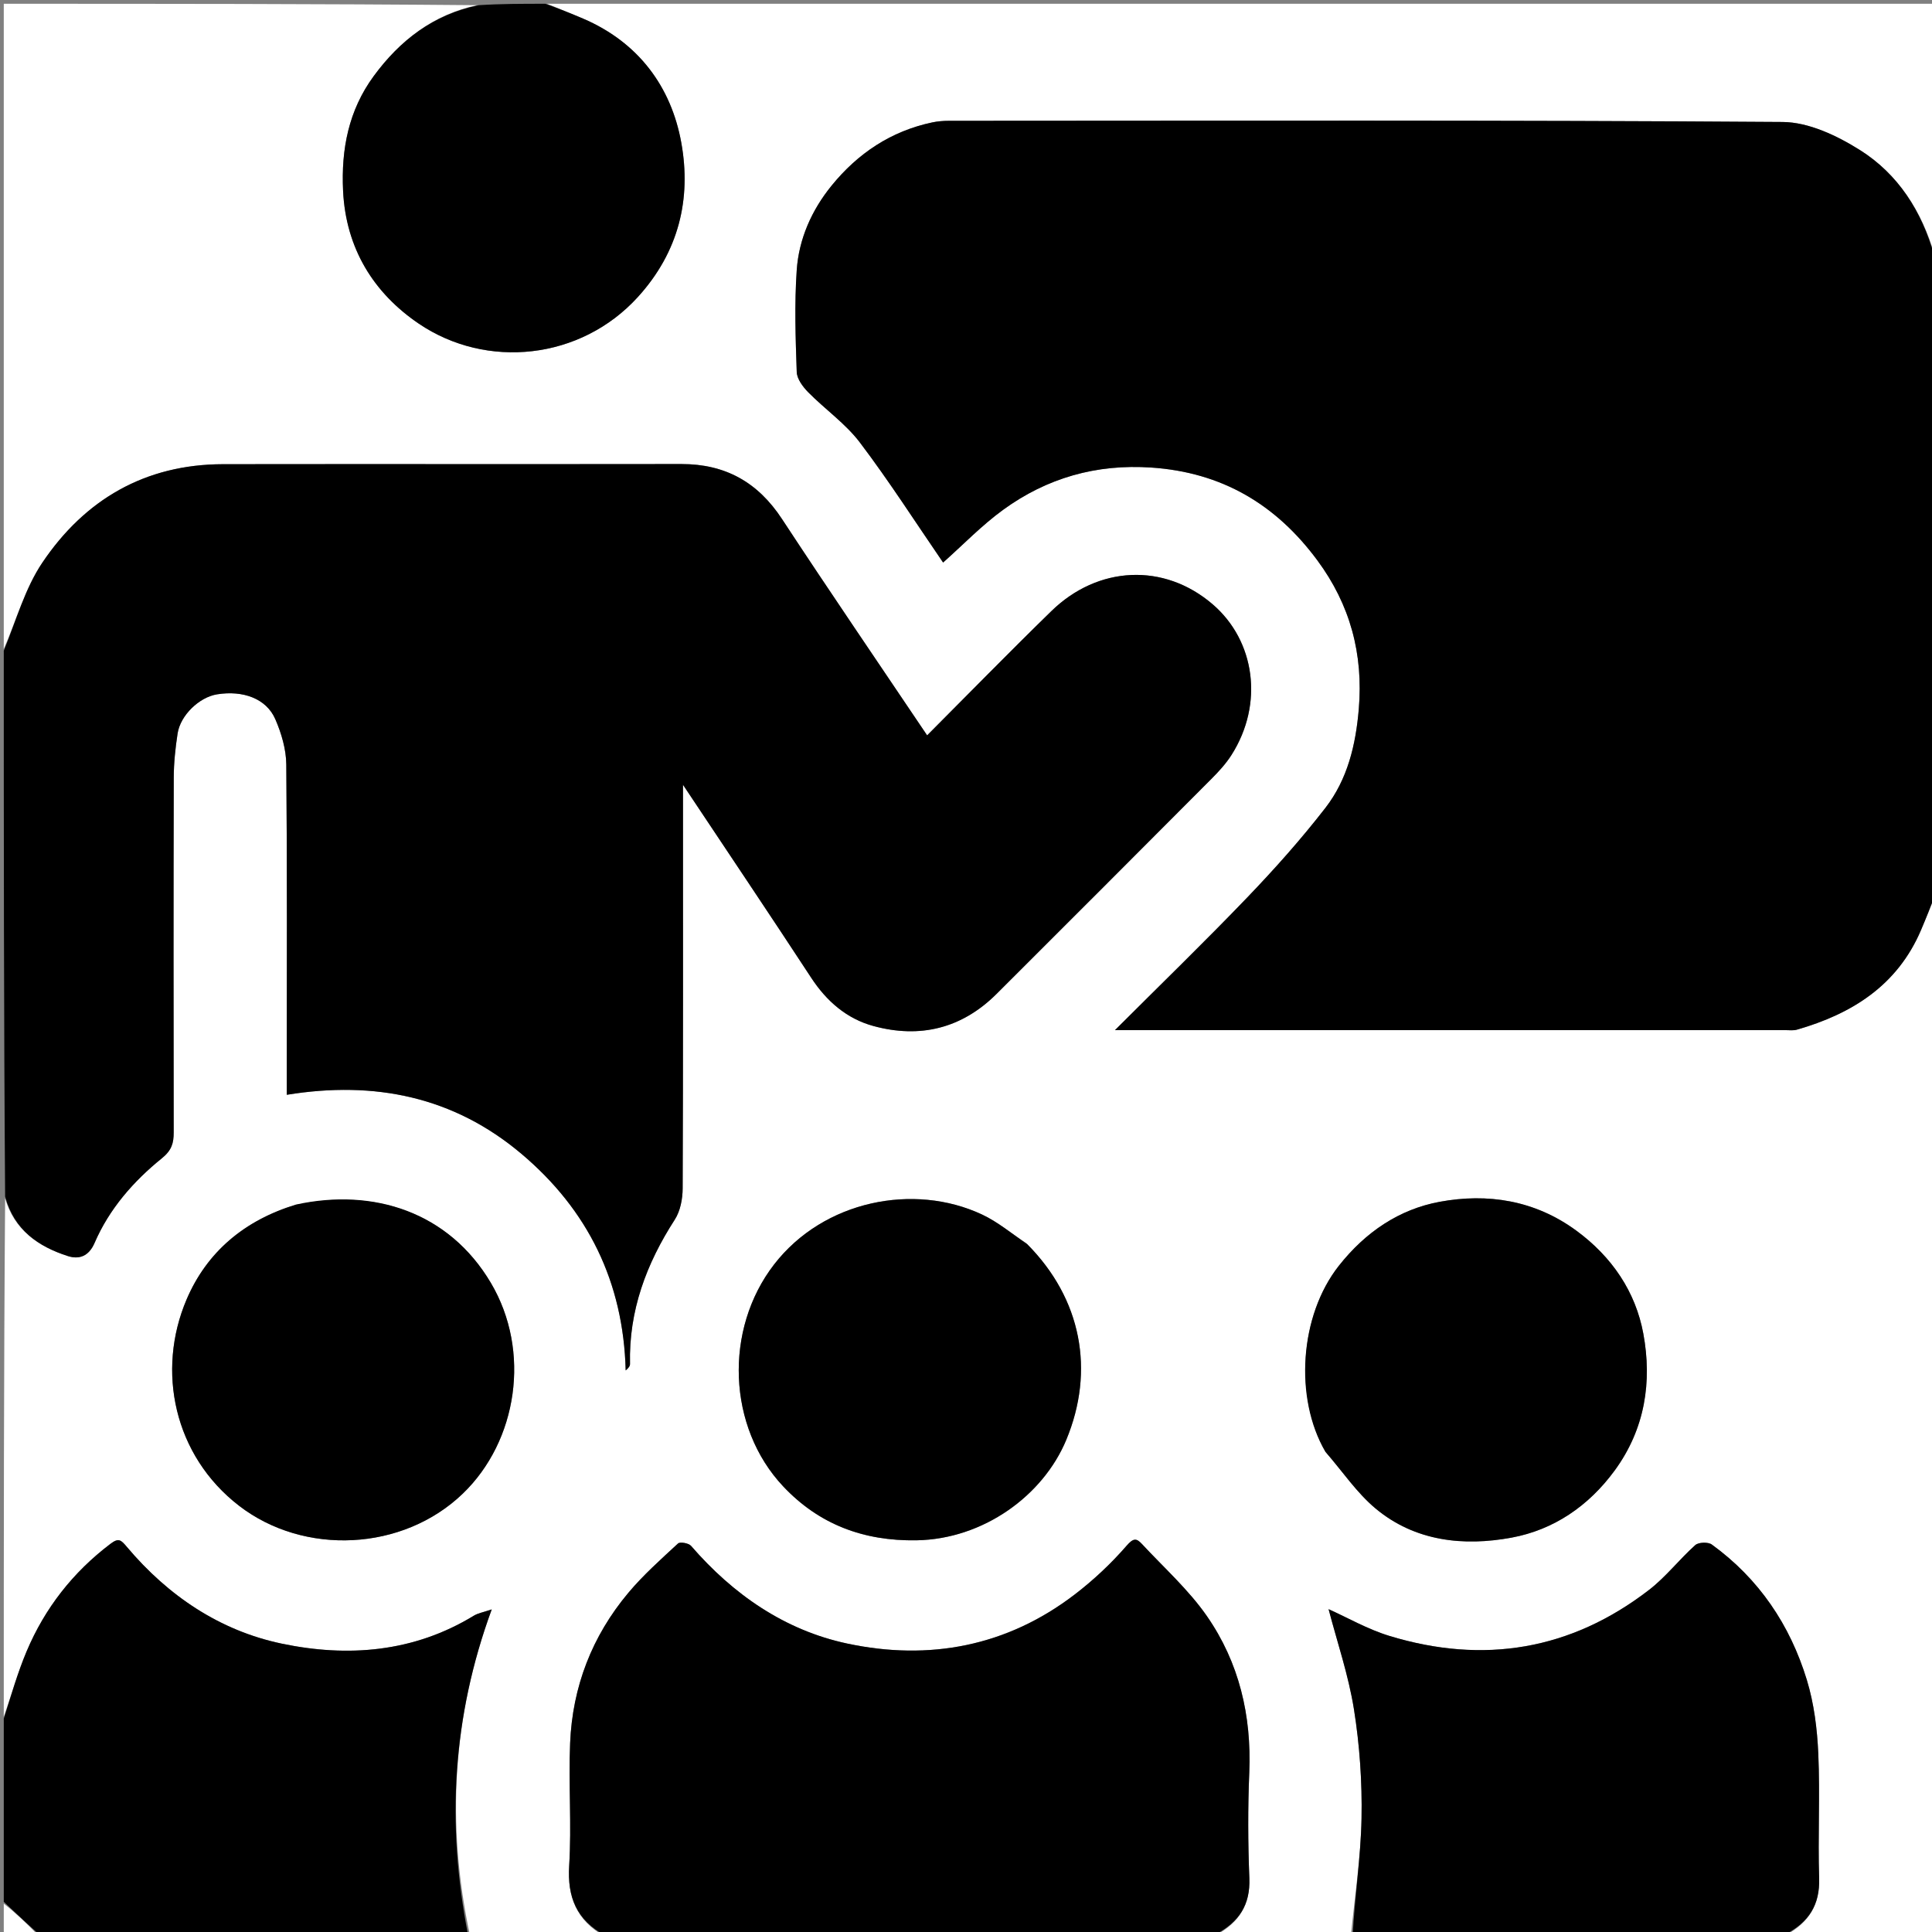 <svg xmlns="http://www.w3.org/2000/svg" xmlns:xlink="http://www.w3.org/1999/xlink" id="Layer_1" x="0px" y="0px" width="100%" viewBox="0 0 512 512" xml:space="preserve"><rect x="0" y="0" width="512" height="512" fill="#808080" stroke="none"/><path fill="#FFFFFF" opacity="1" stroke="none" d="M1,455  C1,409.312 1,363.625 1.359,317.574  C3.766,325.944 10.126,330.357 18.009,332.876  C20.925,333.808 23.52,332.966 25.055,329.408  C28.949,320.381 35.352,313.06 42.878,306.972  C45.511,304.843 46.032,302.953 46.028,300.083  C45.984,268.758 45.965,237.433 46.045,206.107  C46.055,202.204 46.472,198.271 47.06,194.406  C47.799,189.547 52.809,184.768 57.502,184.008  C64.441,182.884 70.591,185.147 72.955,190.583  C74.583,194.325 75.833,198.575 75.87,202.611  C76.119,229.935 76,257.262 76,284.589  C76,286.368 76,288.147 76,290.13  C99.375,286.326 120.274,290.671 138.175,305.767  C155.8,320.631 165.217,339.74 165.811,363.177  C166.607,362.519 166.972,361.989 166.959,361.468  C166.619,347.376 171.28,334.906 178.825,323.213  C180.295,320.933 180.899,317.719 180.911,314.932  C181.048,281.108 181,247.283 181,213.458  C181,212.098 181,210.739 181,207.978  C192.912,225.874 204.042,242.417 214.963,259.096  C219.041,265.324 224.376,269.964 231.423,271.892  C243.788,275.276 254.909,272.567 264.131,263.363  C283.118,244.412 302.085,225.441 321.016,206.434  C322.968,204.475 324.89,202.388 326.365,200.068  C334.994,186.489 332.599,169.805 321.389,160.162  C308.469,149.049 290.949,149.938 278.643,161.931  C267.482,172.807 256.594,183.962 245.701,194.879  C232.709,175.558 219.788,156.667 207.231,137.536  C200.827,127.778 192.197,122.962 180.585,122.978  C140.095,123.034 99.605,122.962 59.116,123.016  C38.461,123.043 22.474,132.38 11.208,149.13  C6.618,155.955 4.333,164.33 1,172  C1,115.084 1,58.168 1,1  C42.687,1 84.375,1 126.409,1.374  C114.822,3.847 105.975,10.709 99.025,20.185  C92.412,29.201 90.386,39.475 90.92,50.582  C91.654,65.842 99.02,77.659 110.984,85.773  C128.907,97.926 153.85,95.426 169.056,78.694  C179.95,66.708 183.212,52.658 180.56,37.864  C177.889,22.966 169.152,11.184 154.507,4.925  C151.355,3.578 148.17,2.306 145,1  C267.543,1 390.086,1 513,1  C513,23.02 513,45.041 512.631,67.415  C509.317,55.982 503.016,46.121 492.865,39.741  C486.819,35.94 479.304,32.376 472.423,32.327  C398.771,31.801 325.114,31.998 251.458,32.018  C249.989,32.018 248.489,32.139 247.054,32.442  C236.111,34.754 227.317,40.654 220.368,49.209  C215.104,55.69 211.707,63.303 211.139,71.608  C210.526,80.565 210.829,89.602 211.142,98.589  C211.206,100.428 212.77,102.514 214.186,103.951  C218.656,108.486 224.073,112.246 227.87,117.257  C235.627,127.493 242.566,138.348 249.932,149.08  C255.211,144.388 260.146,139.247 265.818,135.119  C277.447,126.655 290.515,122.924 305.098,123.906  C323.809,125.165 338.14,133.661 349.117,148.504  C357.81,160.258 361.33,173.312 360.092,187.917  C359.282,197.469 357.099,206.542 351.257,214.084  C344.843,222.365 337.831,230.235 330.574,237.798  C319.332,249.515 307.662,260.819 295.473,273  C297.063,273 297.654,273 298.245,273  C356.569,273 414.894,273 473.219,272.996  C474.215,272.996 475.269,273.14 476.197,272.873  C490.824,268.671 502.817,261.147 509.076,246.506  C510.423,243.354 511.694,240.17 513,237  C513,329 513,421 513,513  C499.901,513 486.919,513 473.56,512.654  C479.356,509.406 482.321,504.818 482.093,497.727  C481.74,486.755 482.351,475.748 481.868,464.786  C481.579,458.211 480.745,451.464 478.832,445.198  C474.381,430.613 466.124,418.36 453.637,409.309  C452.67,408.608 450.13,408.694 449.265,409.468  C445.03,413.255 441.492,417.887 437.024,421.333  C416.293,437.324 393.152,441.12 368.245,433.545  C362.436,431.779 357.038,428.658 352.087,426.445  C354.35,435.122 357.369,443.926 358.812,452.981  C360.327,462.496 361.003,472.263 360.819,481.897  C360.621,492.279 359,502.634 358,513  C346.312,513 334.625,513 322.56,512.654  C328.344,509.391 331.379,504.821 331.092,497.709  C330.717,488.396 330.685,479.043 331.072,469.731  C331.698,454.663 328.383,440.59 319.845,428.287  C314.989,421.291 308.452,415.454 302.607,409.156  C301.158,407.595 300.349,407.573 298.54,409.658  C294.46,414.362 289.819,418.711 284.872,422.509  C266.87,436.329 246.232,440.188 224.505,435.555  C207.944,432.023 194.289,422.554 183.133,409.667  C182.508,408.944 180.217,408.543 179.675,409.045  C175.131,413.248 170.463,417.403 166.499,422.132  C156.889,433.598 151.701,447.027 151.087,461.952  C150.642,472.761 151.506,483.634 150.837,494.419  C150.319,502.761 152.781,508.855 160,513  C148.312,513 136.625,513 124.469,512.584  C118.303,483.359 119.857,455.026 130.315,426.507  C128.129,427.26 126.688,427.49 125.537,428.192  C109.609,437.909 92.128,439.246 74.621,435.571  C58.235,432.131 44.547,422.897 33.673,410.006  C32.059,408.094 31.476,407.46 29.26,409.14  C19.316,416.68 11.893,426.174 7.065,437.6  C4.68,443.247 2.999,449.191 1,455 M78.08,319.401  C64.761,323.399 54.801,331.815 49.447,344.37  C41.389,363.265 46.083,385.726 63.354,399.045  C80.547,412.305 106.722,411.134 122.637,395.835  C137.131,381.902 140.806,358.063 130.075,339.964  C118.99,321.268 99.108,314.726 78.08,319.401 M271.97,329.453  C268.077,326.892 264.425,323.815 260.248,321.859  C242.197,313.404 218.272,318.129 205.164,335.067  C191.806,352.329 192.78,378.227 207.561,393.914  C216.99,403.922 228.77,408.446 242.931,408.196  C260.588,407.884 276.428,396.366 282.57,381.586  C290.194,363.242 286.663,344.216 271.97,329.453 M351.482,384.993  C355.793,389.963 359.548,395.598 364.531,399.764  C375.005,408.517 387.934,409.836 400.618,407.482  C411.701,405.424 420.99,399.155 427.919,389.68  C435.986,378.648 437.837,366.133 435.501,353.446  C433.46,342.36 427.205,333.067 417.732,326.123  C406.706,318.041 394.192,316.148 381.513,318.492  C370.839,320.465 361.892,326.457 354.801,335.451  C344.38,348.67 342.943,370.494 351.482,384.993 z"></path><path fill="#000000" opacity="1" stroke="none" d="M513,236.531  C511.694,240.17 510.423,243.354 509.076,246.506  C502.817,261.147 490.824,268.671 476.197,272.873  C475.269,273.14 474.215,272.996 473.219,272.996  C414.894,273 356.569,273 298.245,273  C297.654,273 297.063,273 295.473,273  C307.662,260.819 319.332,249.515 330.574,237.798  C337.831,230.235 344.843,222.365 351.257,214.084  C357.099,206.542 359.282,197.469 360.092,187.917  C361.33,173.312 357.81,160.258 349.117,148.504  C338.14,133.661 323.809,125.165 305.098,123.906  C290.515,122.924 277.447,126.655 265.818,135.119  C260.146,139.247 255.211,144.388 249.932,149.08  C242.566,138.348 235.627,127.493 227.87,117.257  C224.073,112.246 218.656,108.486 214.186,103.951  C212.77,102.514 211.206,100.428 211.142,98.589  C210.829,89.602 210.526,80.565 211.139,71.608  C211.707,63.303 215.104,55.69 220.368,49.209  C227.317,40.654 236.111,34.754 247.054,32.442  C248.489,32.139 249.989,32.018 251.458,32.018  C325.114,31.998 398.771,31.801 472.423,32.327  C479.304,32.376 486.819,35.94 492.865,39.741  C503.016,46.121 509.317,55.982 512.631,67.884  C513,124.021 513,180.042 513,236.531 z"></path><path fill="#000000" opacity="1" stroke="none" d="M1,172.469  C4.333,164.33 6.618,155.955 11.208,149.13  C22.474,132.38 38.461,123.043 59.116,123.016  C99.605,122.962 140.095,123.034 180.585,122.978  C192.197,122.962 200.827,127.778 207.231,137.536  C219.788,156.667 232.709,175.558 245.701,194.879  C256.594,183.962 267.482,172.807 278.643,161.931  C290.949,149.938 308.469,149.049 321.389,160.162  C332.599,169.805 334.994,186.489 326.365,200.068  C324.89,202.388 322.968,204.475 321.016,206.434  C302.085,225.441 283.118,244.412 264.131,263.363  C254.909,272.567 243.788,275.276 231.423,271.892  C224.376,269.964 219.041,265.324 214.963,259.096  C204.042,242.417 192.912,225.874 181,207.978  C181,210.739 181,212.098 181,213.458  C181,247.283 181.048,281.108 180.911,314.932  C180.899,317.719 180.295,320.933 178.825,323.213  C171.28,334.906 166.619,347.376 166.959,361.468  C166.972,361.989 166.607,362.519 165.811,363.177  C165.217,339.74 155.8,320.631 138.175,305.767  C120.274,290.671 99.375,286.326 76,290.13  C76,288.147 76,286.368 76,284.589  C76,257.262 76.119,229.935 75.87,202.611  C75.833,198.575 74.583,194.325 72.955,190.583  C70.591,185.147 64.441,182.884 57.502,184.008  C52.809,184.768 47.799,189.547 47.06,194.406  C46.472,198.271 46.055,202.204 46.045,206.107  C45.965,237.433 45.984,268.758 46.028,300.083  C46.032,302.953 45.511,304.843 42.878,306.972  C35.352,313.06 28.949,320.381 25.055,329.408  C23.52,332.966 20.925,333.808 18.009,332.876  C10.126,330.357 3.766,325.944 1.359,317.106  C1,268.979 1,220.958 1,172.469 z"></path><path fill="#000000" opacity="1" stroke="none" d="M160.469,513  C152.781,508.855 150.319,502.761 150.837,494.419  C151.506,483.634 150.642,472.761 151.087,461.952  C151.701,447.027 156.889,433.598 166.499,422.132  C170.463,417.403 175.131,413.248 179.675,409.045  C180.217,408.543 182.508,408.944 183.133,409.667  C194.289,422.554 207.944,432.023 224.505,435.555  C246.232,440.188 266.87,436.329 284.872,422.509  C289.819,418.711 294.46,414.362 298.54,409.658  C300.349,407.573 301.158,407.595 302.607,409.156  C308.452,415.454 314.989,421.291 319.845,428.287  C328.383,440.59 331.698,454.663 331.072,469.731  C330.685,479.043 330.717,488.396 331.092,497.709  C331.379,504.821 328.344,509.391 322.091,512.654  C268.312,513 214.625,513 160.469,513 z"></path><path fill="#000000" opacity="1" stroke="none" d="M358.469,513  C359,502.634 360.621,492.279 360.819,481.897  C361.003,472.263 360.327,462.496 358.812,452.981  C357.369,443.926 354.35,435.122 352.087,426.445  C357.038,428.658 362.436,431.779 368.245,433.545  C393.152,441.12 416.293,437.324 437.024,421.333  C441.492,417.887 445.03,413.255 449.265,409.468  C450.13,408.694 452.67,408.608 453.637,409.309  C466.124,418.36 474.381,430.613 478.832,445.198  C480.745,451.464 481.579,458.211 481.868,464.786  C482.351,475.748 481.74,486.755 482.093,497.727  C482.321,504.818 479.356,509.406 473.091,512.654  C434.979,513 396.958,513 358.469,513 z"></path><path fill="#000000" opacity="1" stroke="none" d="M1,455.469  C2.999,449.191 4.68,443.247 7.065,437.6  C11.893,426.174 19.316,416.68 29.26,409.14  C31.476,407.46 32.059,408.094 33.673,410.006  C44.547,422.897 58.235,432.131 74.621,435.571  C92.128,439.246 109.609,437.909 125.537,428.192  C126.688,427.49 128.129,427.26 130.315,426.507  C119.857,455.026 118.303,483.359 124,512.584  C86.312,513 48.625,513 10.378,512.655  C6.879,509.54 3.94,506.77 1,504  C1,487.979 1,471.958 1,455.469 z"></path><path fill="#000000" opacity="1" stroke="none" d="M144.532,1  C148.17,2.306 151.355,3.578 154.507,4.925  C169.152,11.184 177.889,22.966 180.56,37.864  C183.212,52.658 179.95,66.708 169.056,78.694  C153.85,95.426 128.907,97.926 110.984,85.773  C99.02,77.659 91.654,65.842 90.92,50.582  C90.386,39.475 92.412,29.201 99.025,20.185  C105.975,10.709 114.822,3.847 126.877,1.374  C132.688,1 138.376,1 144.532,1 z"></path><path fill="#FFFFFF" opacity="1" stroke="none" d="M1,504.491  C3.94,506.77 6.879,509.54 9.909,512.655  C7.083,513 4.165,513 1,513  C1,510.33 1,507.656 1,504.491 z"></path><path fill="#000000" opacity="1" stroke="none" d="M78.465,319.213  C99.108,314.726 118.99,321.268 130.075,339.964  C140.806,358.063 137.131,381.902 122.637,395.835  C106.722,411.134 80.547,412.305 63.354,399.045  C46.083,385.726 41.389,363.265 49.447,344.37  C54.801,331.815 64.761,323.399 78.465,319.213 z"></path><path fill="#000000" opacity="1" stroke="none" d="M272.221,329.719  C286.663,344.216 290.194,363.242 282.57,381.586  C276.428,396.366 260.588,407.884 242.931,408.196  C228.77,408.446 216.99,403.922 207.561,393.914  C192.78,378.227 191.806,352.329 205.164,335.067  C218.272,318.129 242.197,313.404 260.248,321.859  C264.425,323.815 268.077,326.892 272.221,329.719 z"></path><path fill="#000000" opacity="1" stroke="none" d="M351.219,384.713  C342.943,370.494 344.38,348.67 354.801,335.451  C361.892,326.457 370.839,320.465 381.513,318.492  C394.192,316.148 406.706,318.041 417.732,326.123  C427.205,333.067 433.46,342.36 435.501,353.446  C437.837,366.133 435.986,378.648 427.919,389.68  C420.99,399.155 411.701,405.424 400.618,407.482  C387.934,409.836 375.005,408.517 364.531,399.764  C359.548,395.598 355.793,389.963 351.219,384.713 z"></path></svg>